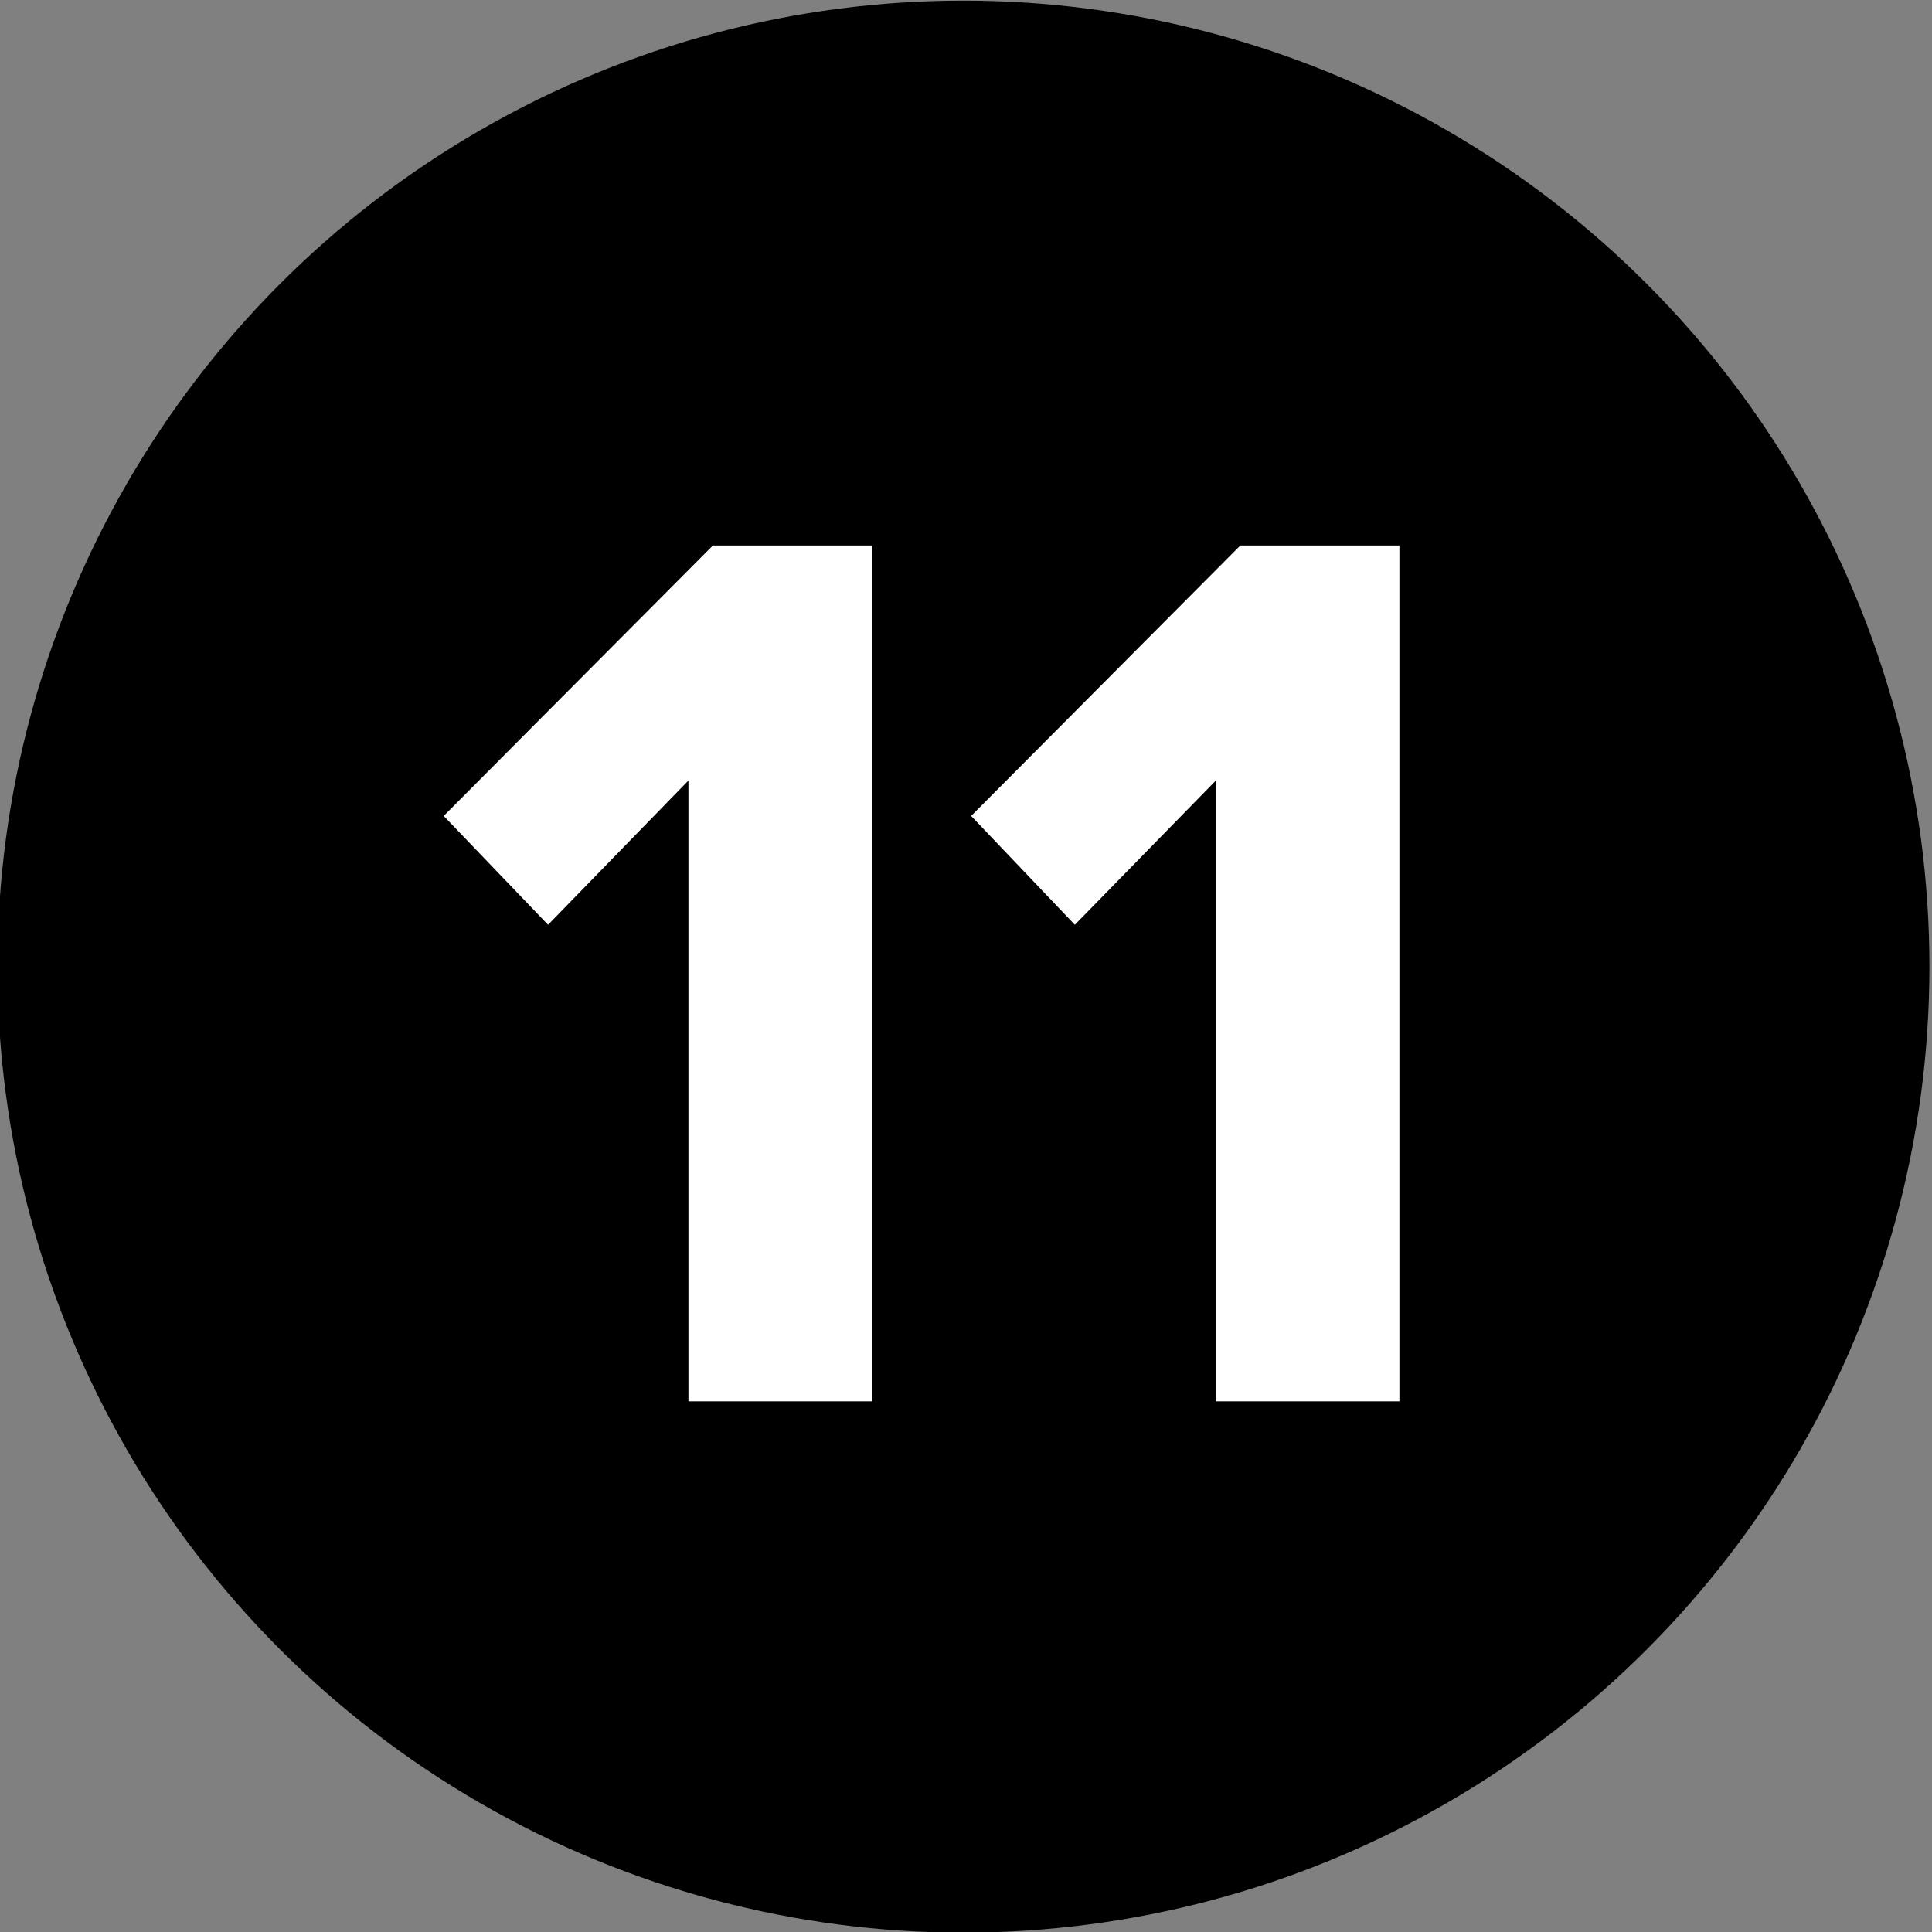 <svg data-name="Calque 1" xmlns="http://www.w3.org/2000/svg" width="30" height="30"><rect width="100%" height="100%" fill="#808080" stroke="none"/><g data-name="Groupe 248"><circle data-name="Ellipse 15" cx="14.96" cy="15.01" r="15"/></g><path d="M10.69 12.12l-2.18 2.24-1.62-1.69 4.18-4.2h2.47v13.29h-2.85zm8.19 0l-2.19 2.24-1.61-1.69 4.18-4.2h2.47v13.29h-2.85z" fill="#fff"/></svg>